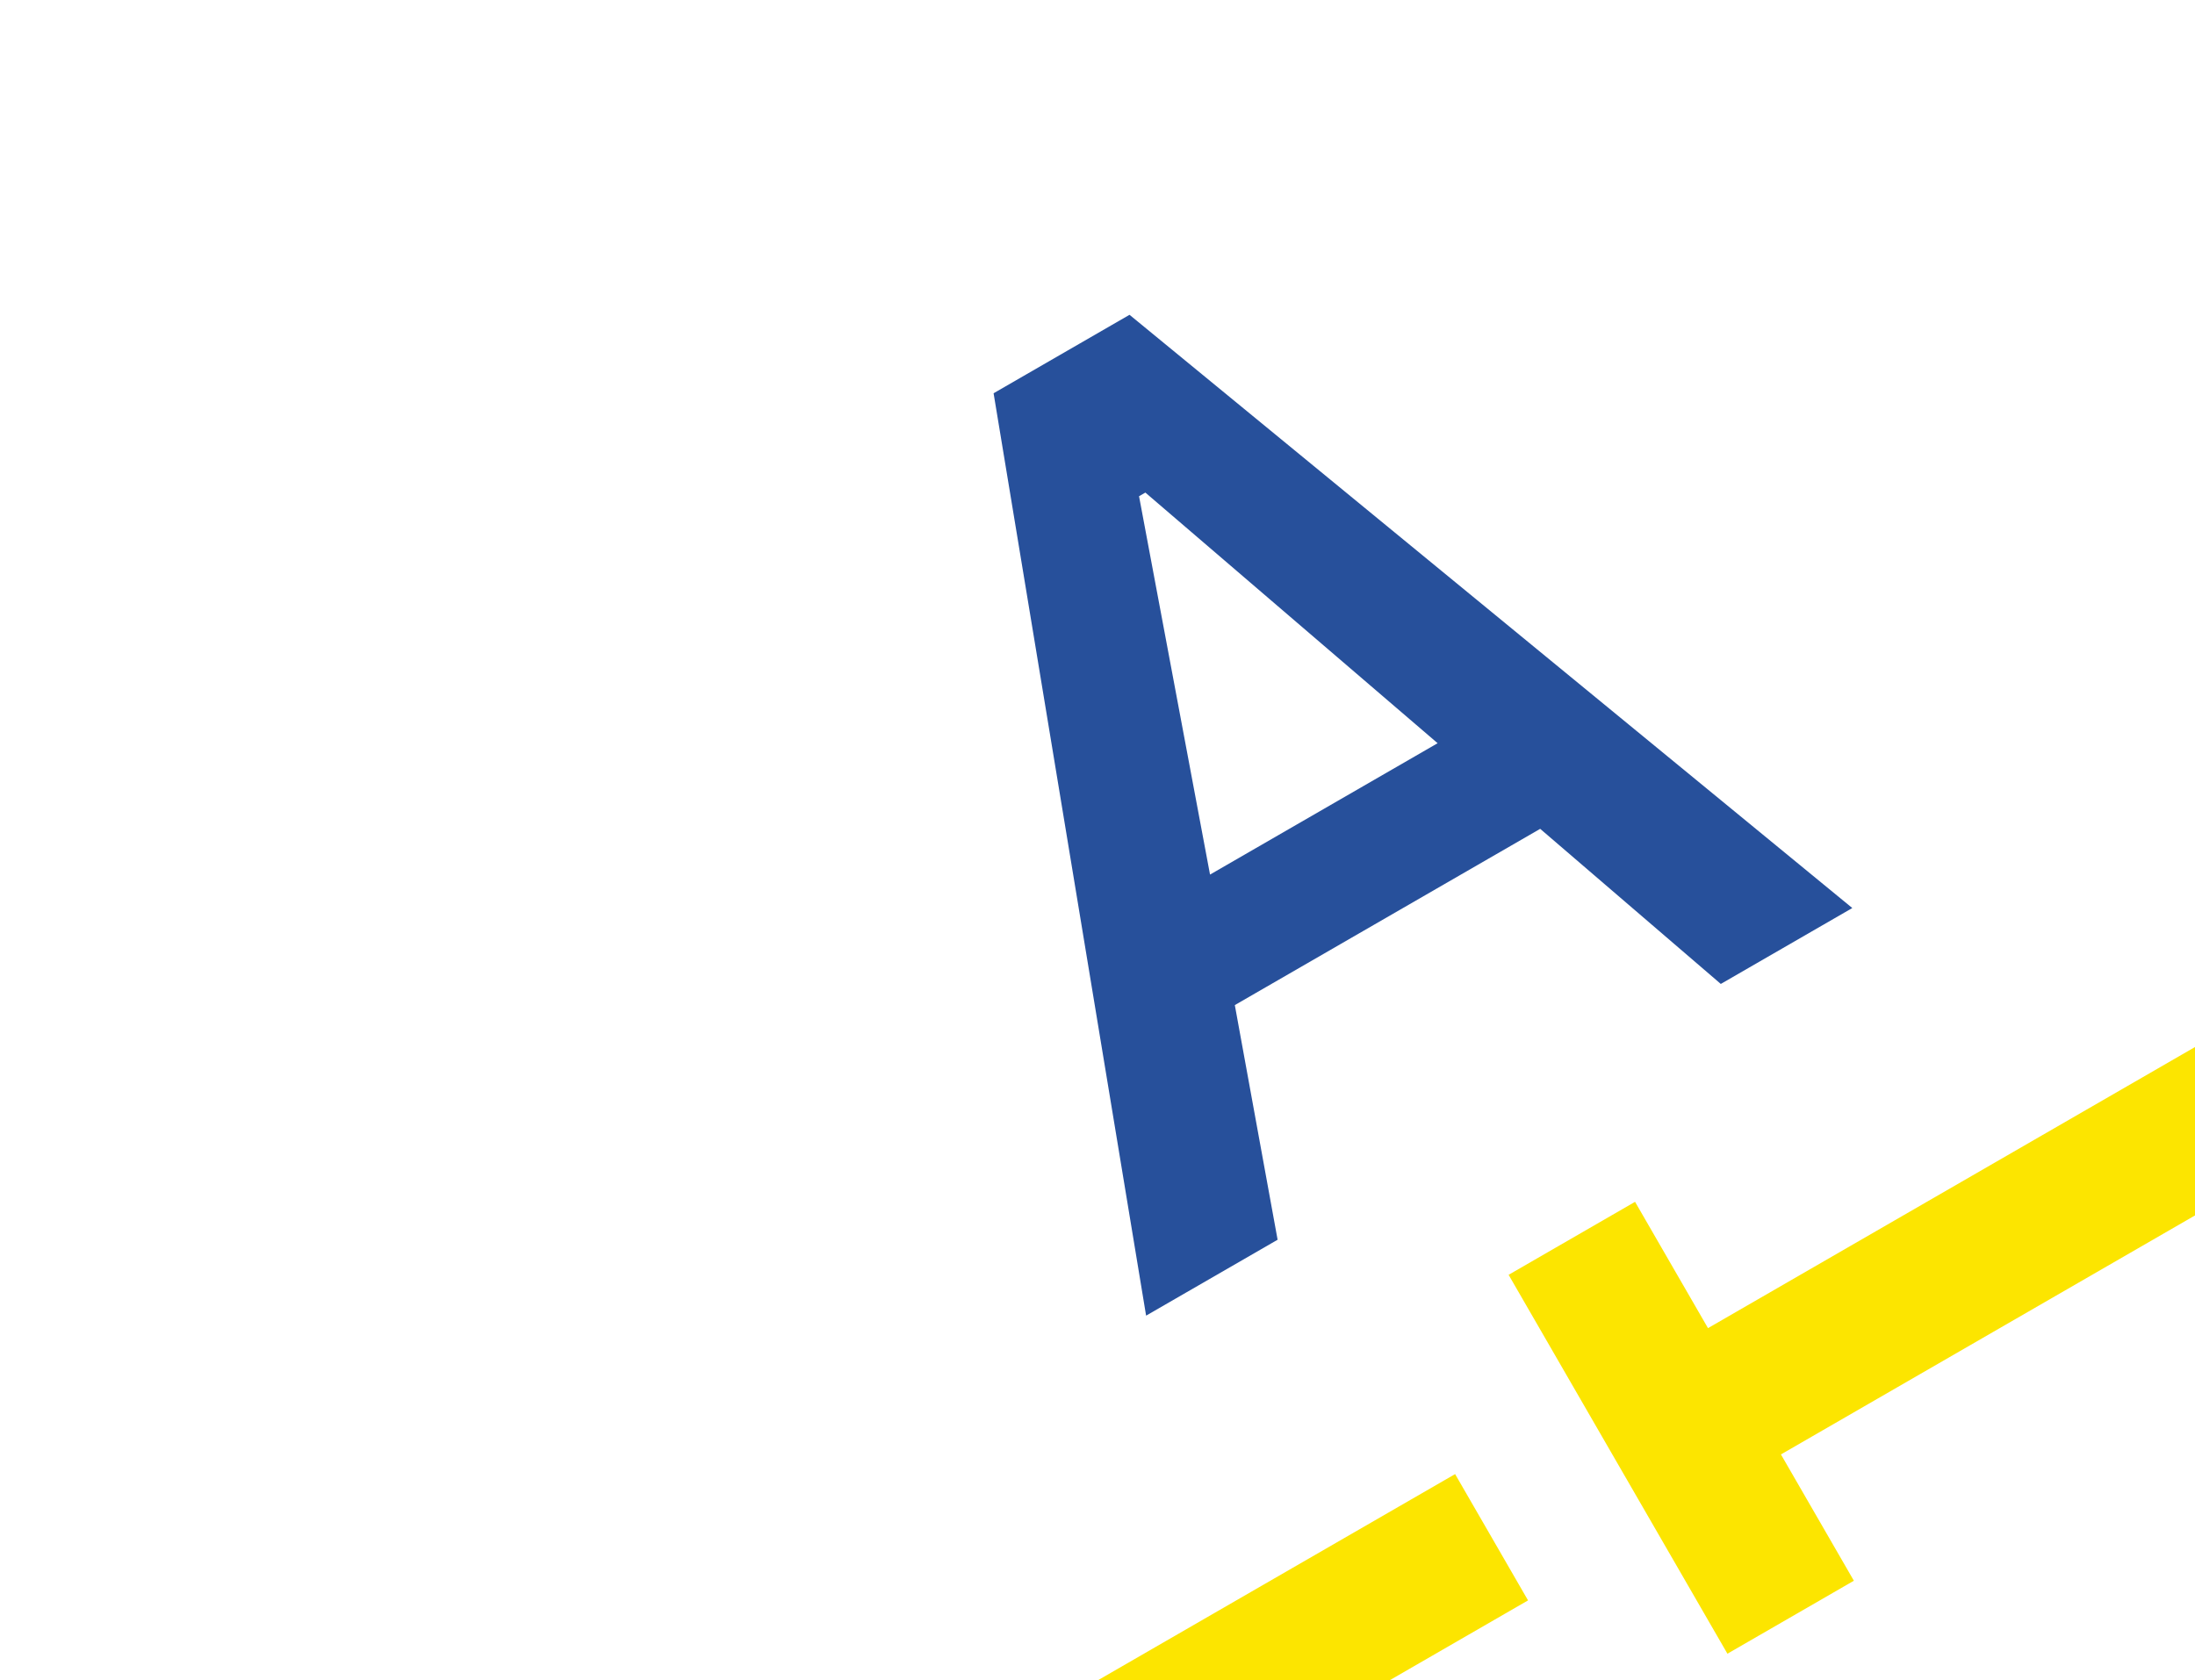 <svg xmlns="http://www.w3.org/2000/svg" fill="none" viewBox="0 0 875 670" height="670" width="875">
<g clip-path="url(#clip0_159_43)">
<g clip-path="url(#clip1_159_43)">
<path fill="#27509B" d="M492.241 400.78L613.97 330.5L685.968 392.344L738.389 362.078L450.264 125.526L396.078 156.811L456.875 524.61L509.297 494.345L492.241 400.78ZM454.06 197.871L456.58 196.416L573.087 296.355L482.357 348.738L454.06 197.871Z"></path>
<path fill="#FCE500" d="M651.786 479.229L601.38 508.331L688.611 659.418L739.016 630.317L709.939 579.954L911.561 463.548L882.484 413.185L680.863 529.592L651.786 479.229Z"></path>
<path fill="#FCE500" d="M580.052 587.795L428.836 675.099L457.913 725.462L609.129 638.157L580.052 587.795Z"></path>
</g>
</g>
<defs>
<clipPath id="clip0_159_43">
<rect fill="white" height="670" width="875"></rect>
</clipPath>
<clipPath id="clip1_159_43">
<rect transform="translate(196.221 272.198) rotate(-30)" fill="white" height="581.538" width="523.828"></rect>
</clipPath>
</defs>
</svg>
